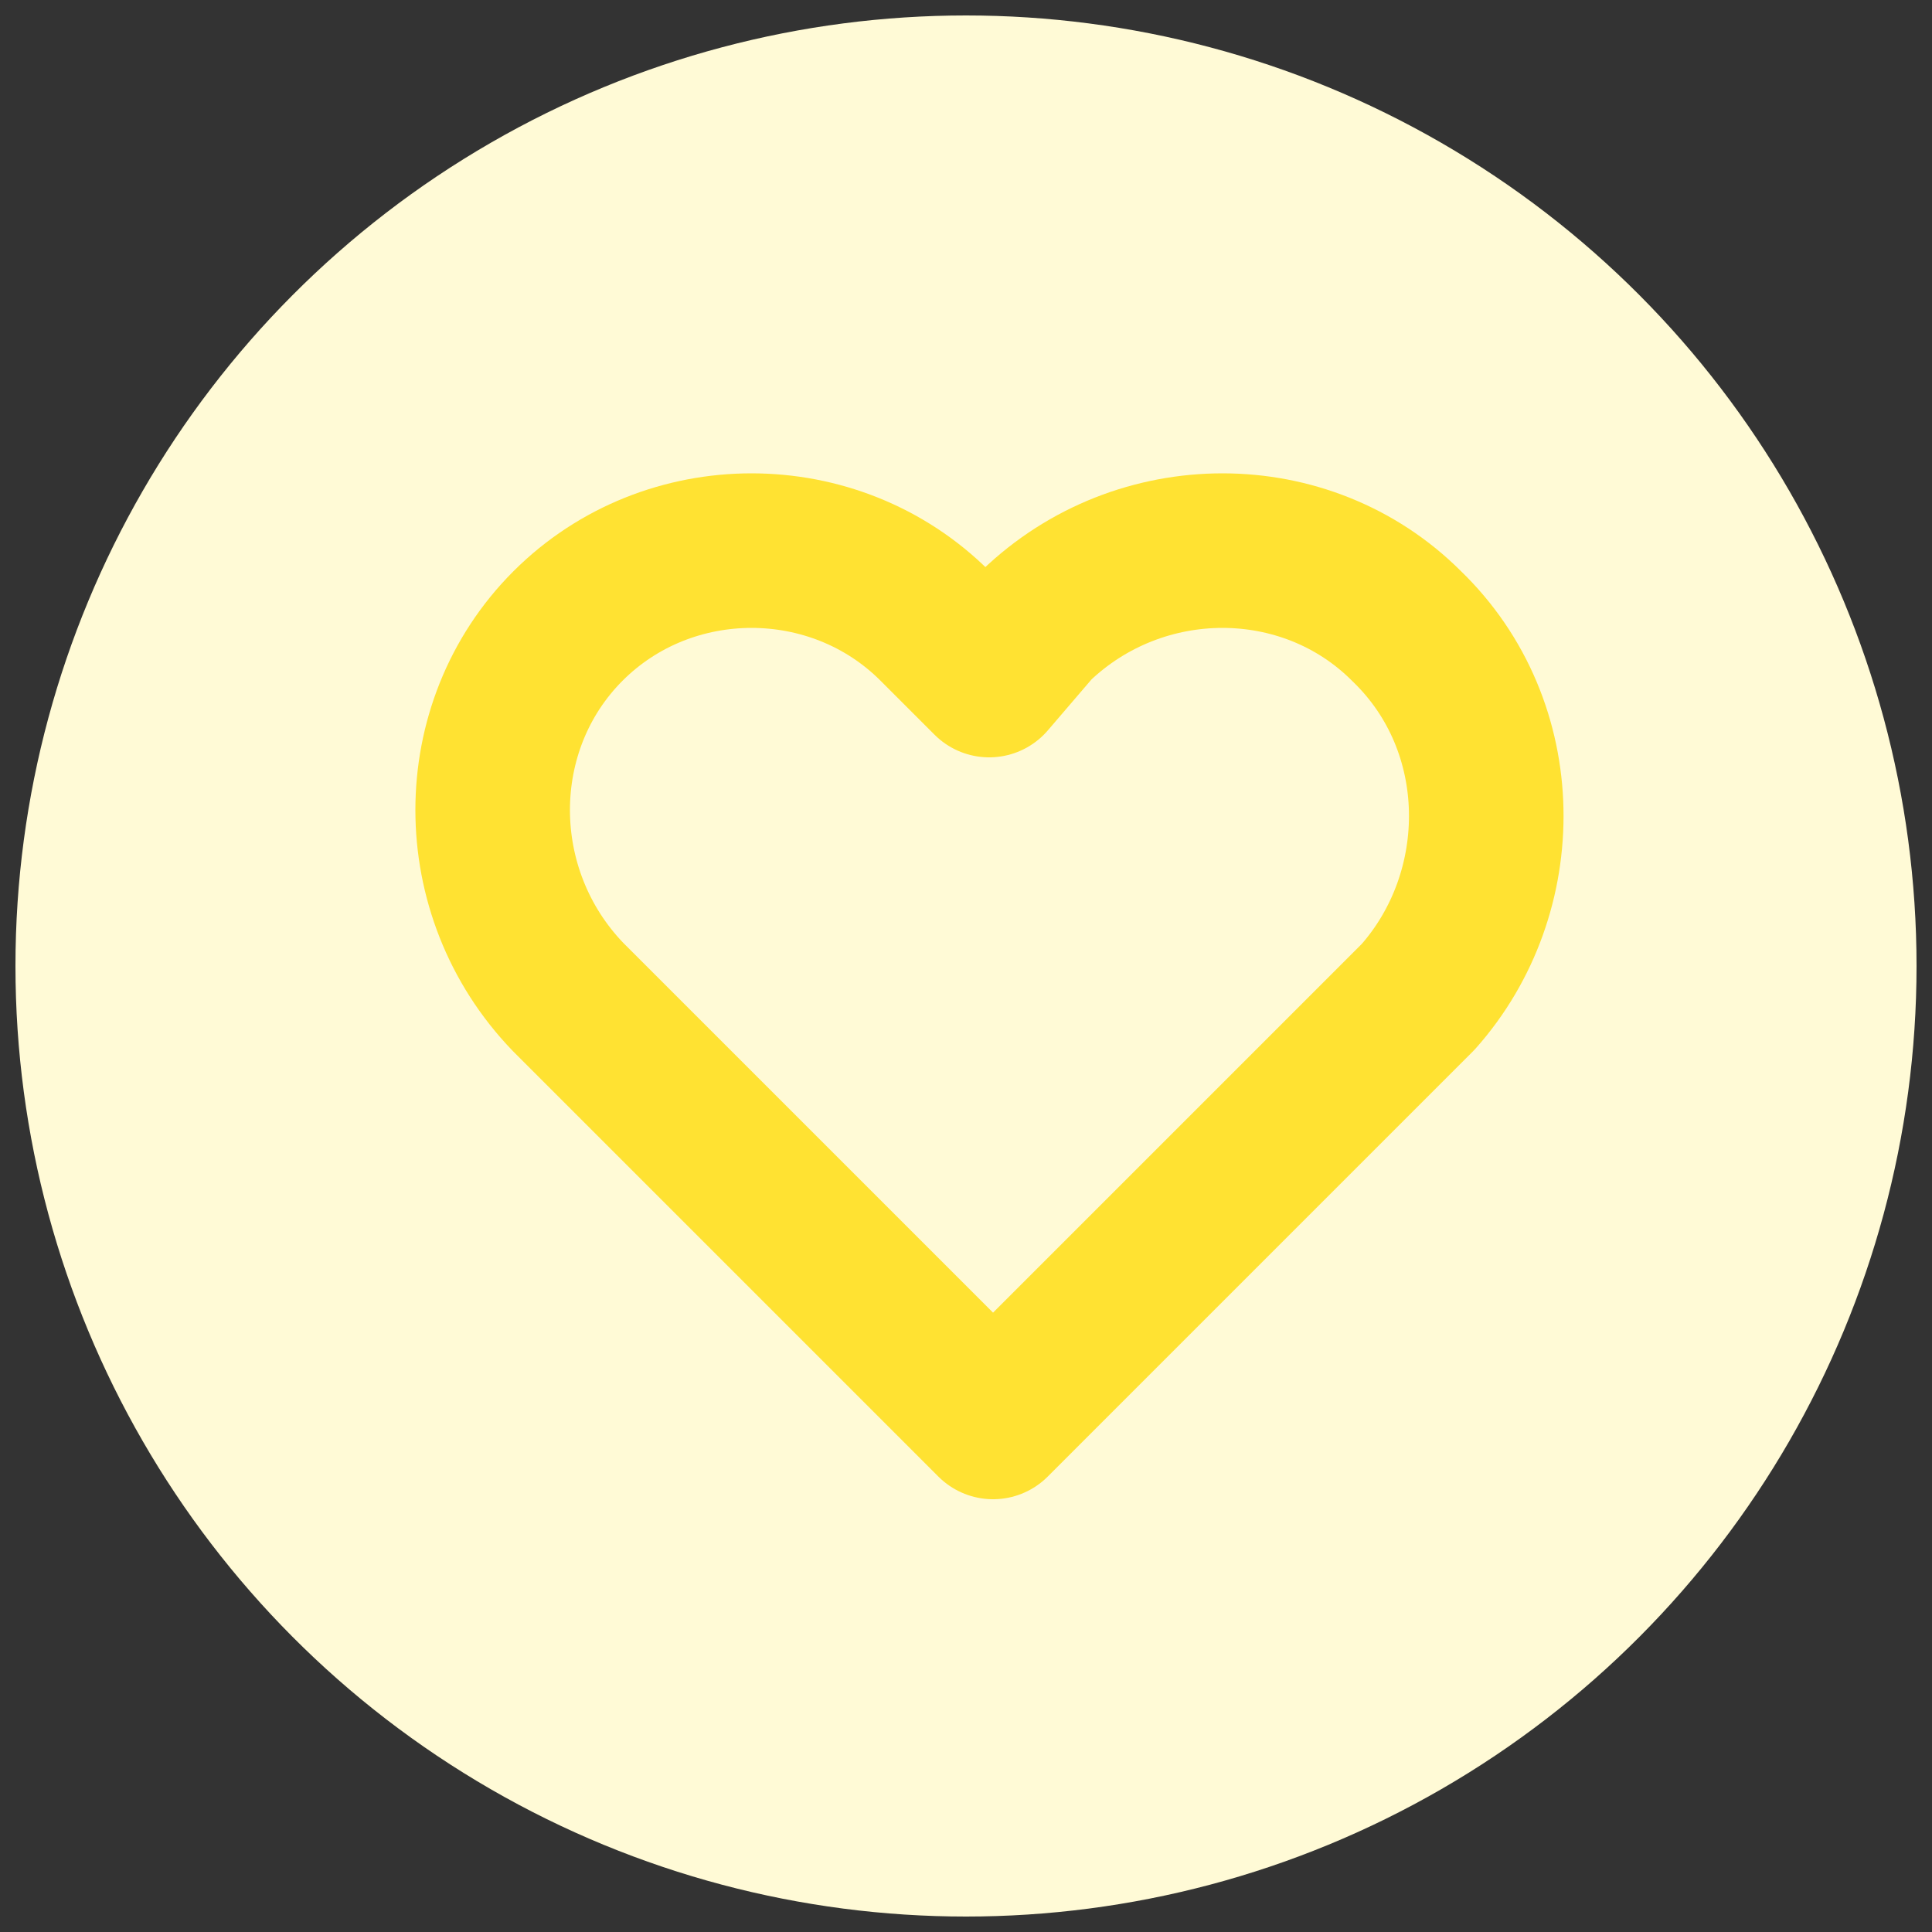 <?xml version="1.0" encoding="utf-8"?>
<!-- Generator: Adobe Illustrator 24.3.0, SVG Export Plug-In . SVG Version: 6.00 Build 0)  -->
<svg version="1.1" id="Calque_1" xmlns="http://www.w3.org/2000/svg" xmlns:xlink="http://www.w3.org/1999/xlink" x="0px" y="0px"
	 viewBox="0 0 50 50" style="enable-background:new 0 0 50 50;" xml:space="preserve">
<rect x="0" y="0" width="50" height="50" fill="#333333" stroke="none"/>
<style type="text/css">
	.st0{fill:#FFFAD6;}
	.st1{fill:none;stroke:#FFFAD6;}
	.st2{fill:none;stroke:#FFE232;stroke-width:4;stroke-linecap:round;stroke-linejoin:round;}
</style>
<g id="Ellipse_6">
	<circle class="st0" cx="25" cy="25" r="24.6"/>
	<circle class="st1" cx="25" cy="25" r="24"/>
</g>
<path class="st2" d="M36.4,16.2c-2.6-2.6-6.9-2.6-9.6,0l0,0l-1.2,1.4l-1.4-1.4c-2.6-2.6-6.9-2.6-9.5,0s-2.6,6.9,0,9.6l1.4,1.4
	l9.6,9.6l9.6-9.6l1.4-1.4C39.1,23.1,39.1,18.8,36.4,16.2L36.4,16.2z"/>
</svg>

